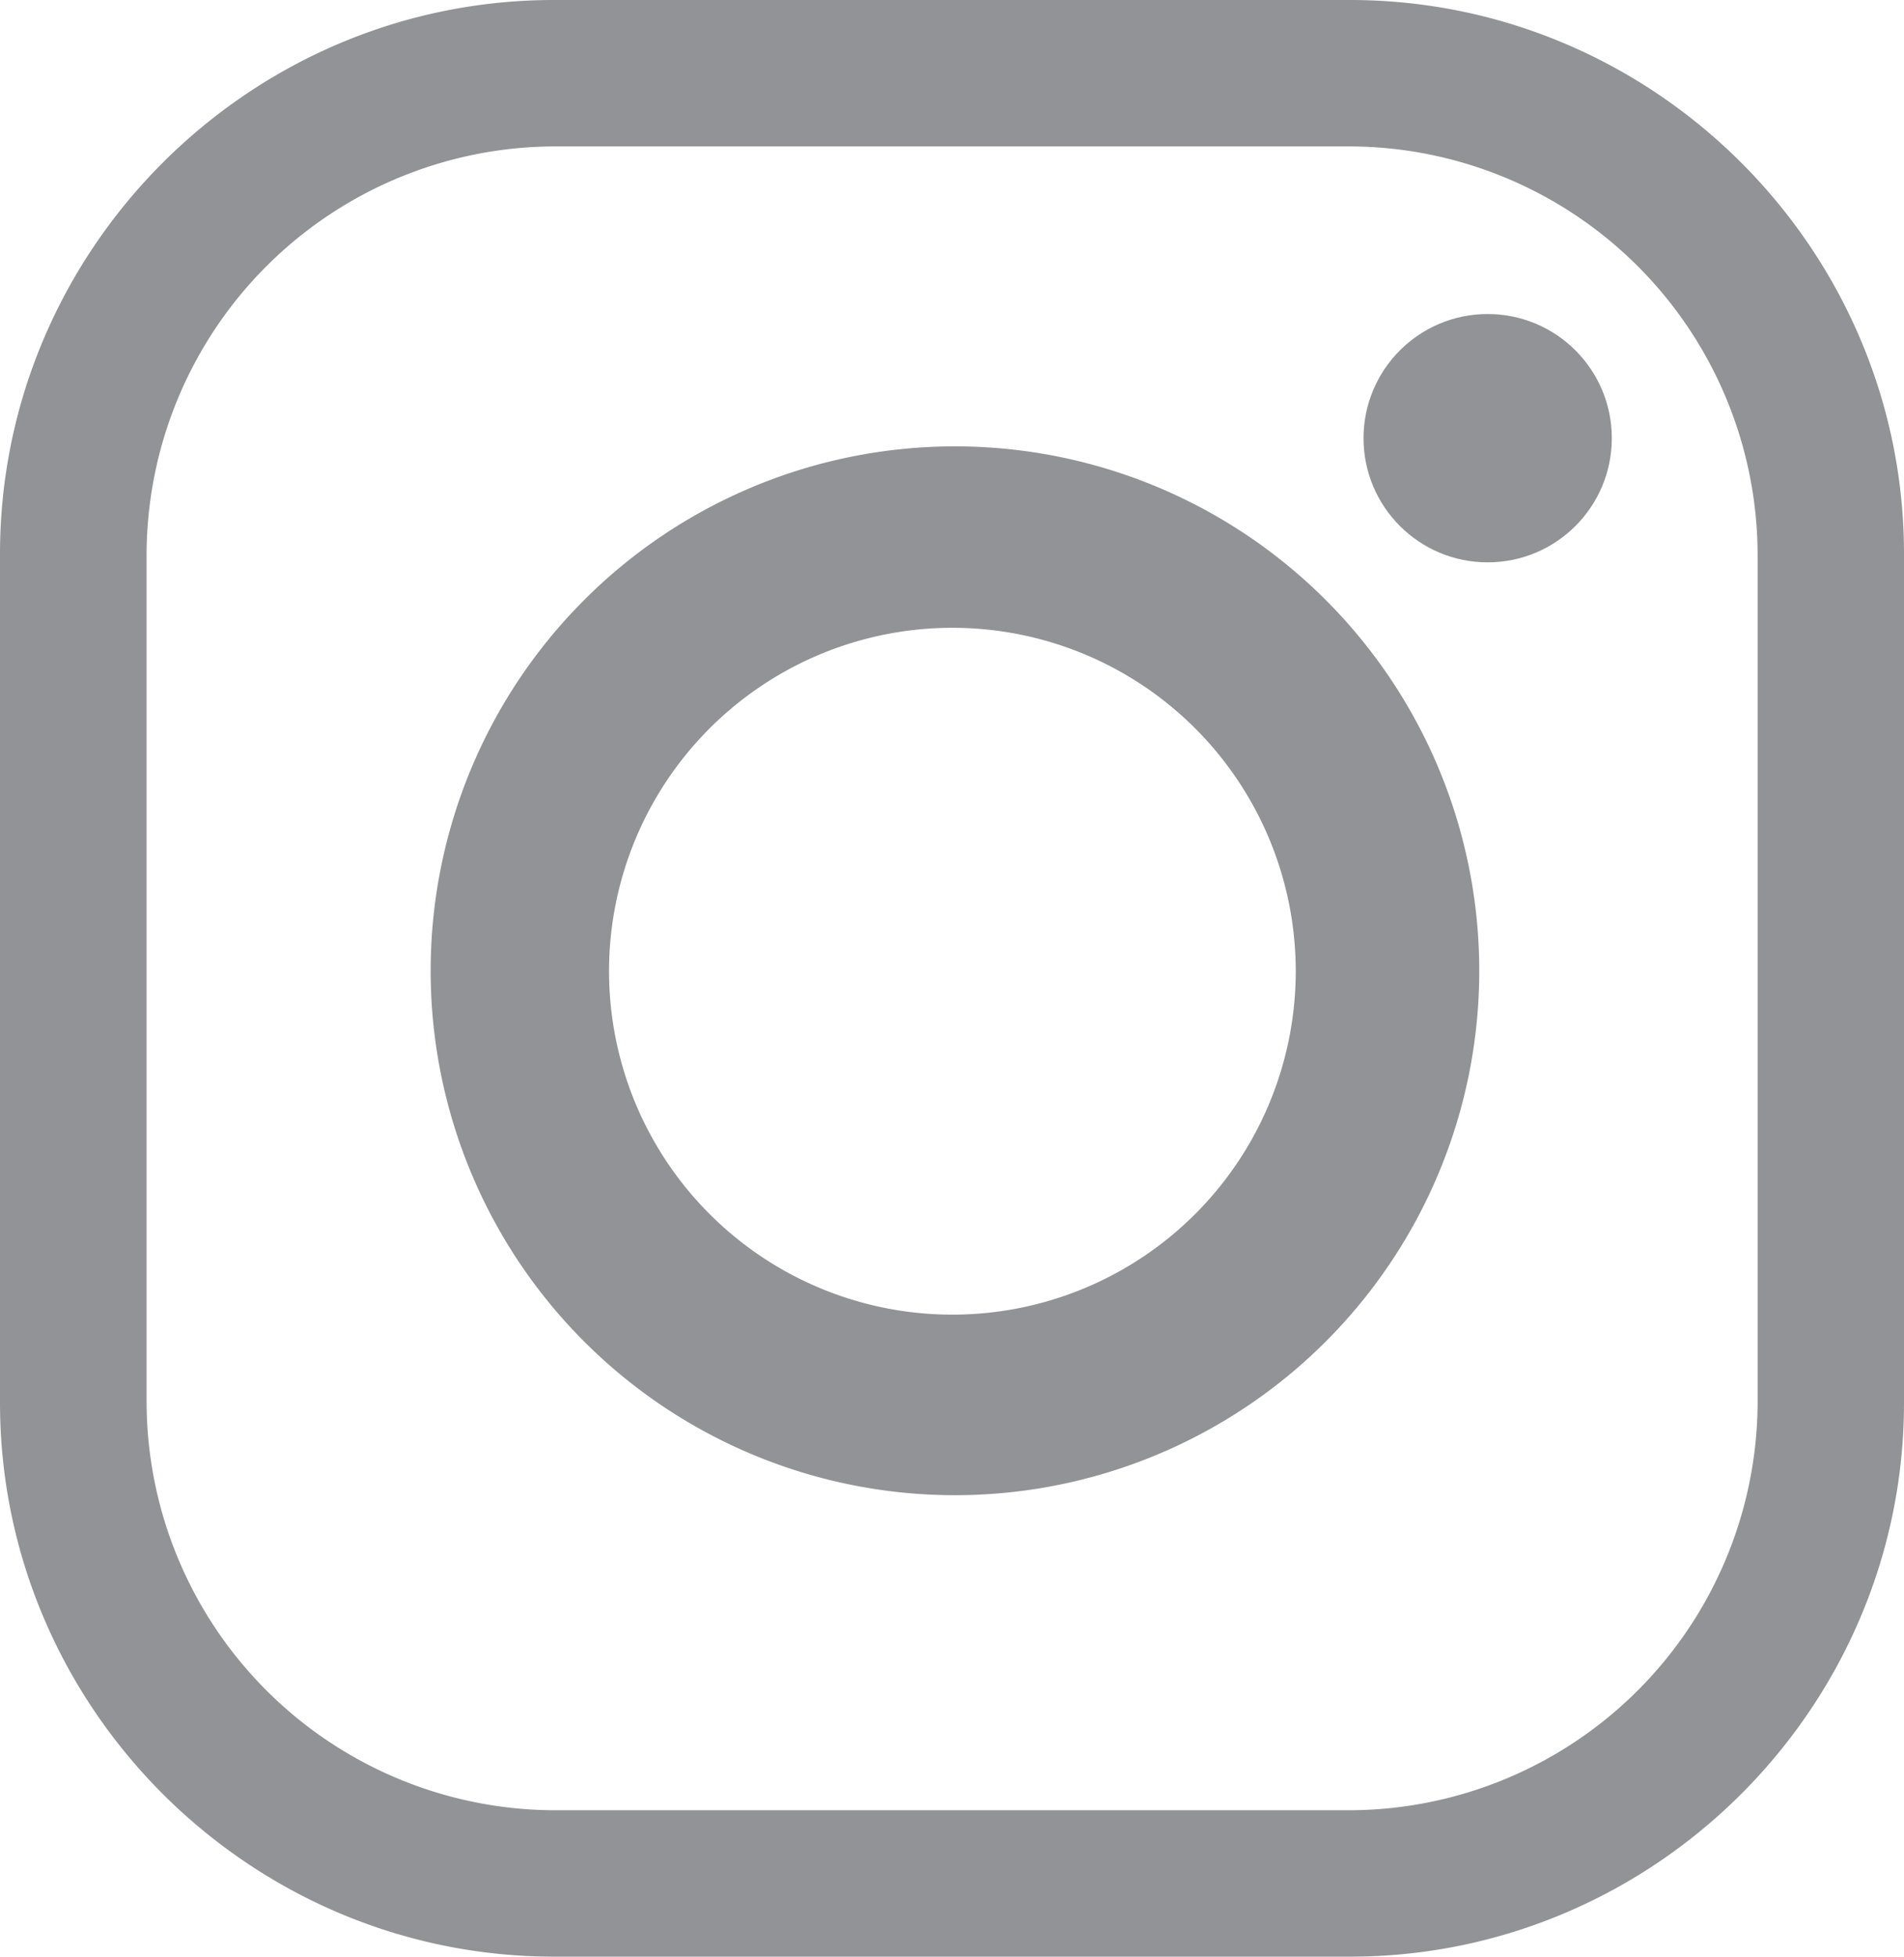 <?xml version="1.0"?>
<svg xmlns="http://www.w3.org/2000/svg" viewBox="0 0 466.43 479.22">
  <defs>
    <style>.cls-1{fill:#919396;}</style>
  </defs>
  <g id="Layer_2" data-name="Layer 2">
    <g id="Layer_1-2" data-name="Layer 1">
      <path class="cls-1" d="M330.74,479.22h-195C61.06,479.22,0,418.16,0,343.53V135.69C0,61.06,61.06,0,135.69,0H330.74c74.63,0,135.69,61.06,135.69,135.69V343.53C466.43,418.16,405.37,479.22,330.74,479.22Zm0-35.86a100.21,100.21,0,0,0,99.83-99.83V135.69a100.21,100.21,0,0,0-99.83-99.83h-195a100.21,100.21,0,0,0-99.83,99.83V343.53a100.21,100.21,0,0,0,99.83,99.83Z"/>
      <path class="cls-1" d="M362.38,237.76A128.44,128.44,0,1,1,233.94,109.32,128.44,128.44,0,0,1,362.38,237.76Zm-129.06-84a84.11,84.11,0,1,0,84.1,84.1A84.1,84.1,0,0,0,233.32,153.76Z"/>
      <circle class="cls-1" cx="364.44" cy="107.32" r="30.41"/>
    </g>
  </g>
</svg>
